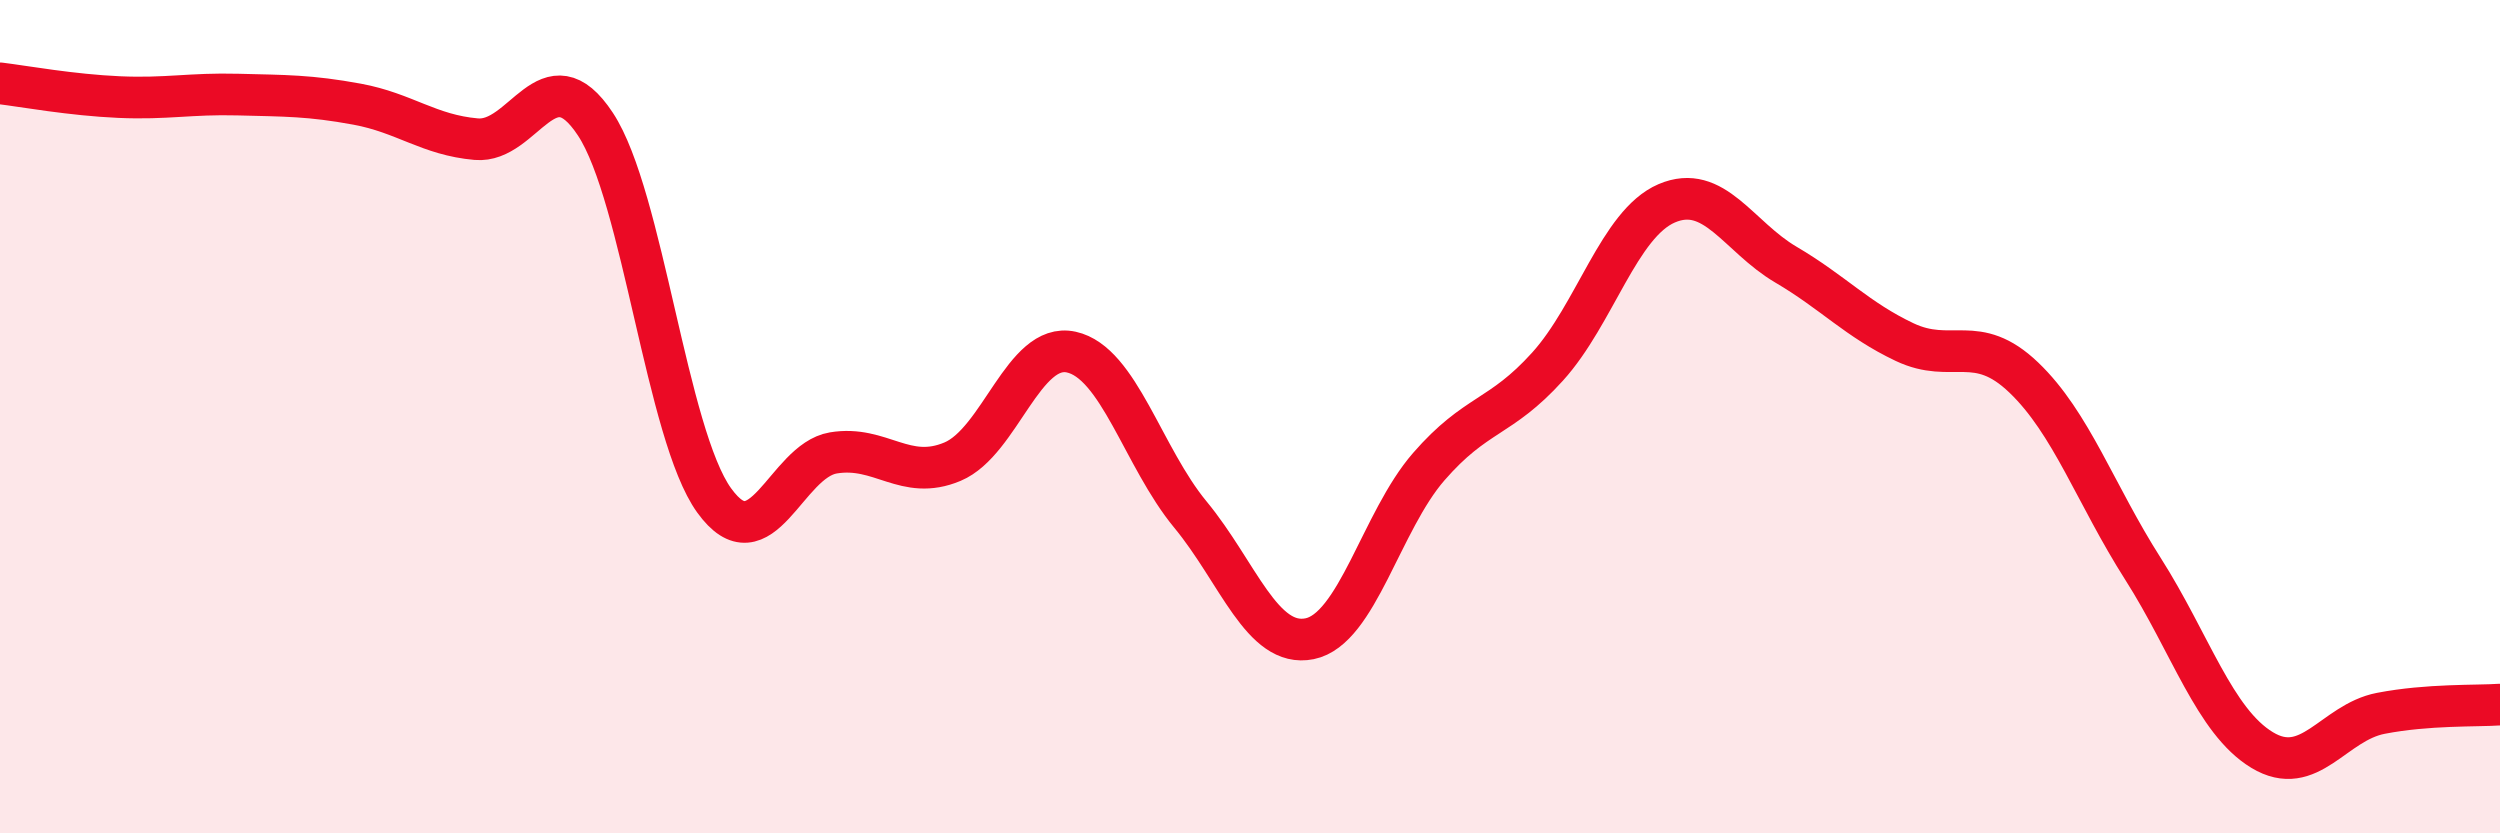 
    <svg width="60" height="20" viewBox="0 0 60 20" xmlns="http://www.w3.org/2000/svg">
      <path
        d="M 0,2 C 0.57,2.07 1.72,2.28 2.86,2.33 C 4,2.38 4.57,2.24 5.71,2.27 C 6.85,2.3 7.43,2.29 8.57,2.5 C 9.71,2.71 10.29,3.24 11.43,3.34 C 12.57,3.44 13.15,1.25 14.29,2.98 C 15.43,4.71 16,10.43 17.14,12.01 C 18.28,13.59 18.86,11.06 20,10.87 C 21.14,10.68 21.72,11.56 22.86,11.08 C 24,10.6 24.57,8.2 25.71,8.45 C 26.85,8.7 27.43,10.97 28.57,12.35 C 29.71,13.73 30.29,15.56 31.43,15.33 C 32.57,15.1 33.15,12.51 34.29,11.2 C 35.43,9.89 36,10.06 37.14,8.8 C 38.28,7.54 38.86,5.37 40,4.88 C 41.14,4.39 41.72,5.68 42.86,6.35 C 44,7.02 44.57,7.67 45.71,8.21 C 46.85,8.75 47.43,7.97 48.57,9.06 C 49.71,10.15 50.29,11.86 51.43,13.65 C 52.57,15.44 53.15,17.31 54.29,18 C 55.43,18.69 56,17.34 57.14,17.12 C 58.28,16.9 59.43,16.95 60,16.91L60 20L0 20Z"
        fill="#EB0A25"
        opacity="0.1"
        stroke-linecap="round"
        stroke-linejoin="round"
      />
      <path
        d="M 0,2 C 0.57,2.07 1.72,2.28 2.86,2.33 C 4,2.38 4.57,2.24 5.71,2.27 C 6.85,2.3 7.43,2.29 8.57,2.5 C 9.71,2.71 10.29,3.24 11.43,3.34 C 12.57,3.44 13.15,1.25 14.29,2.98 C 15.43,4.71 16,10.43 17.14,12.01 C 18.28,13.59 18.86,11.06 20,10.87 C 21.14,10.68 21.72,11.56 22.86,11.08 C 24,10.6 24.57,8.2 25.71,8.45 C 26.85,8.7 27.43,10.97 28.57,12.35 C 29.71,13.73 30.29,15.56 31.43,15.33 C 32.57,15.1 33.15,12.51 34.29,11.2 C 35.43,9.89 36,10.06 37.14,8.8 C 38.28,7.54 38.86,5.37 40,4.88 C 41.14,4.39 41.72,5.68 42.86,6.35 C 44,7.02 44.57,7.67 45.71,8.21 C 46.85,8.75 47.43,7.97 48.57,9.06 C 49.71,10.15 50.29,11.86 51.43,13.65 C 52.57,15.44 53.15,17.31 54.29,18 C 55.43,18.69 56,17.34 57.14,17.12 C 58.28,16.9 59.43,16.95 60,16.91"
        stroke="#EB0A25"
        stroke-width="1"
        fill="none"
        stroke-linecap="round"
        stroke-linejoin="round"
      />
    </svg>
  